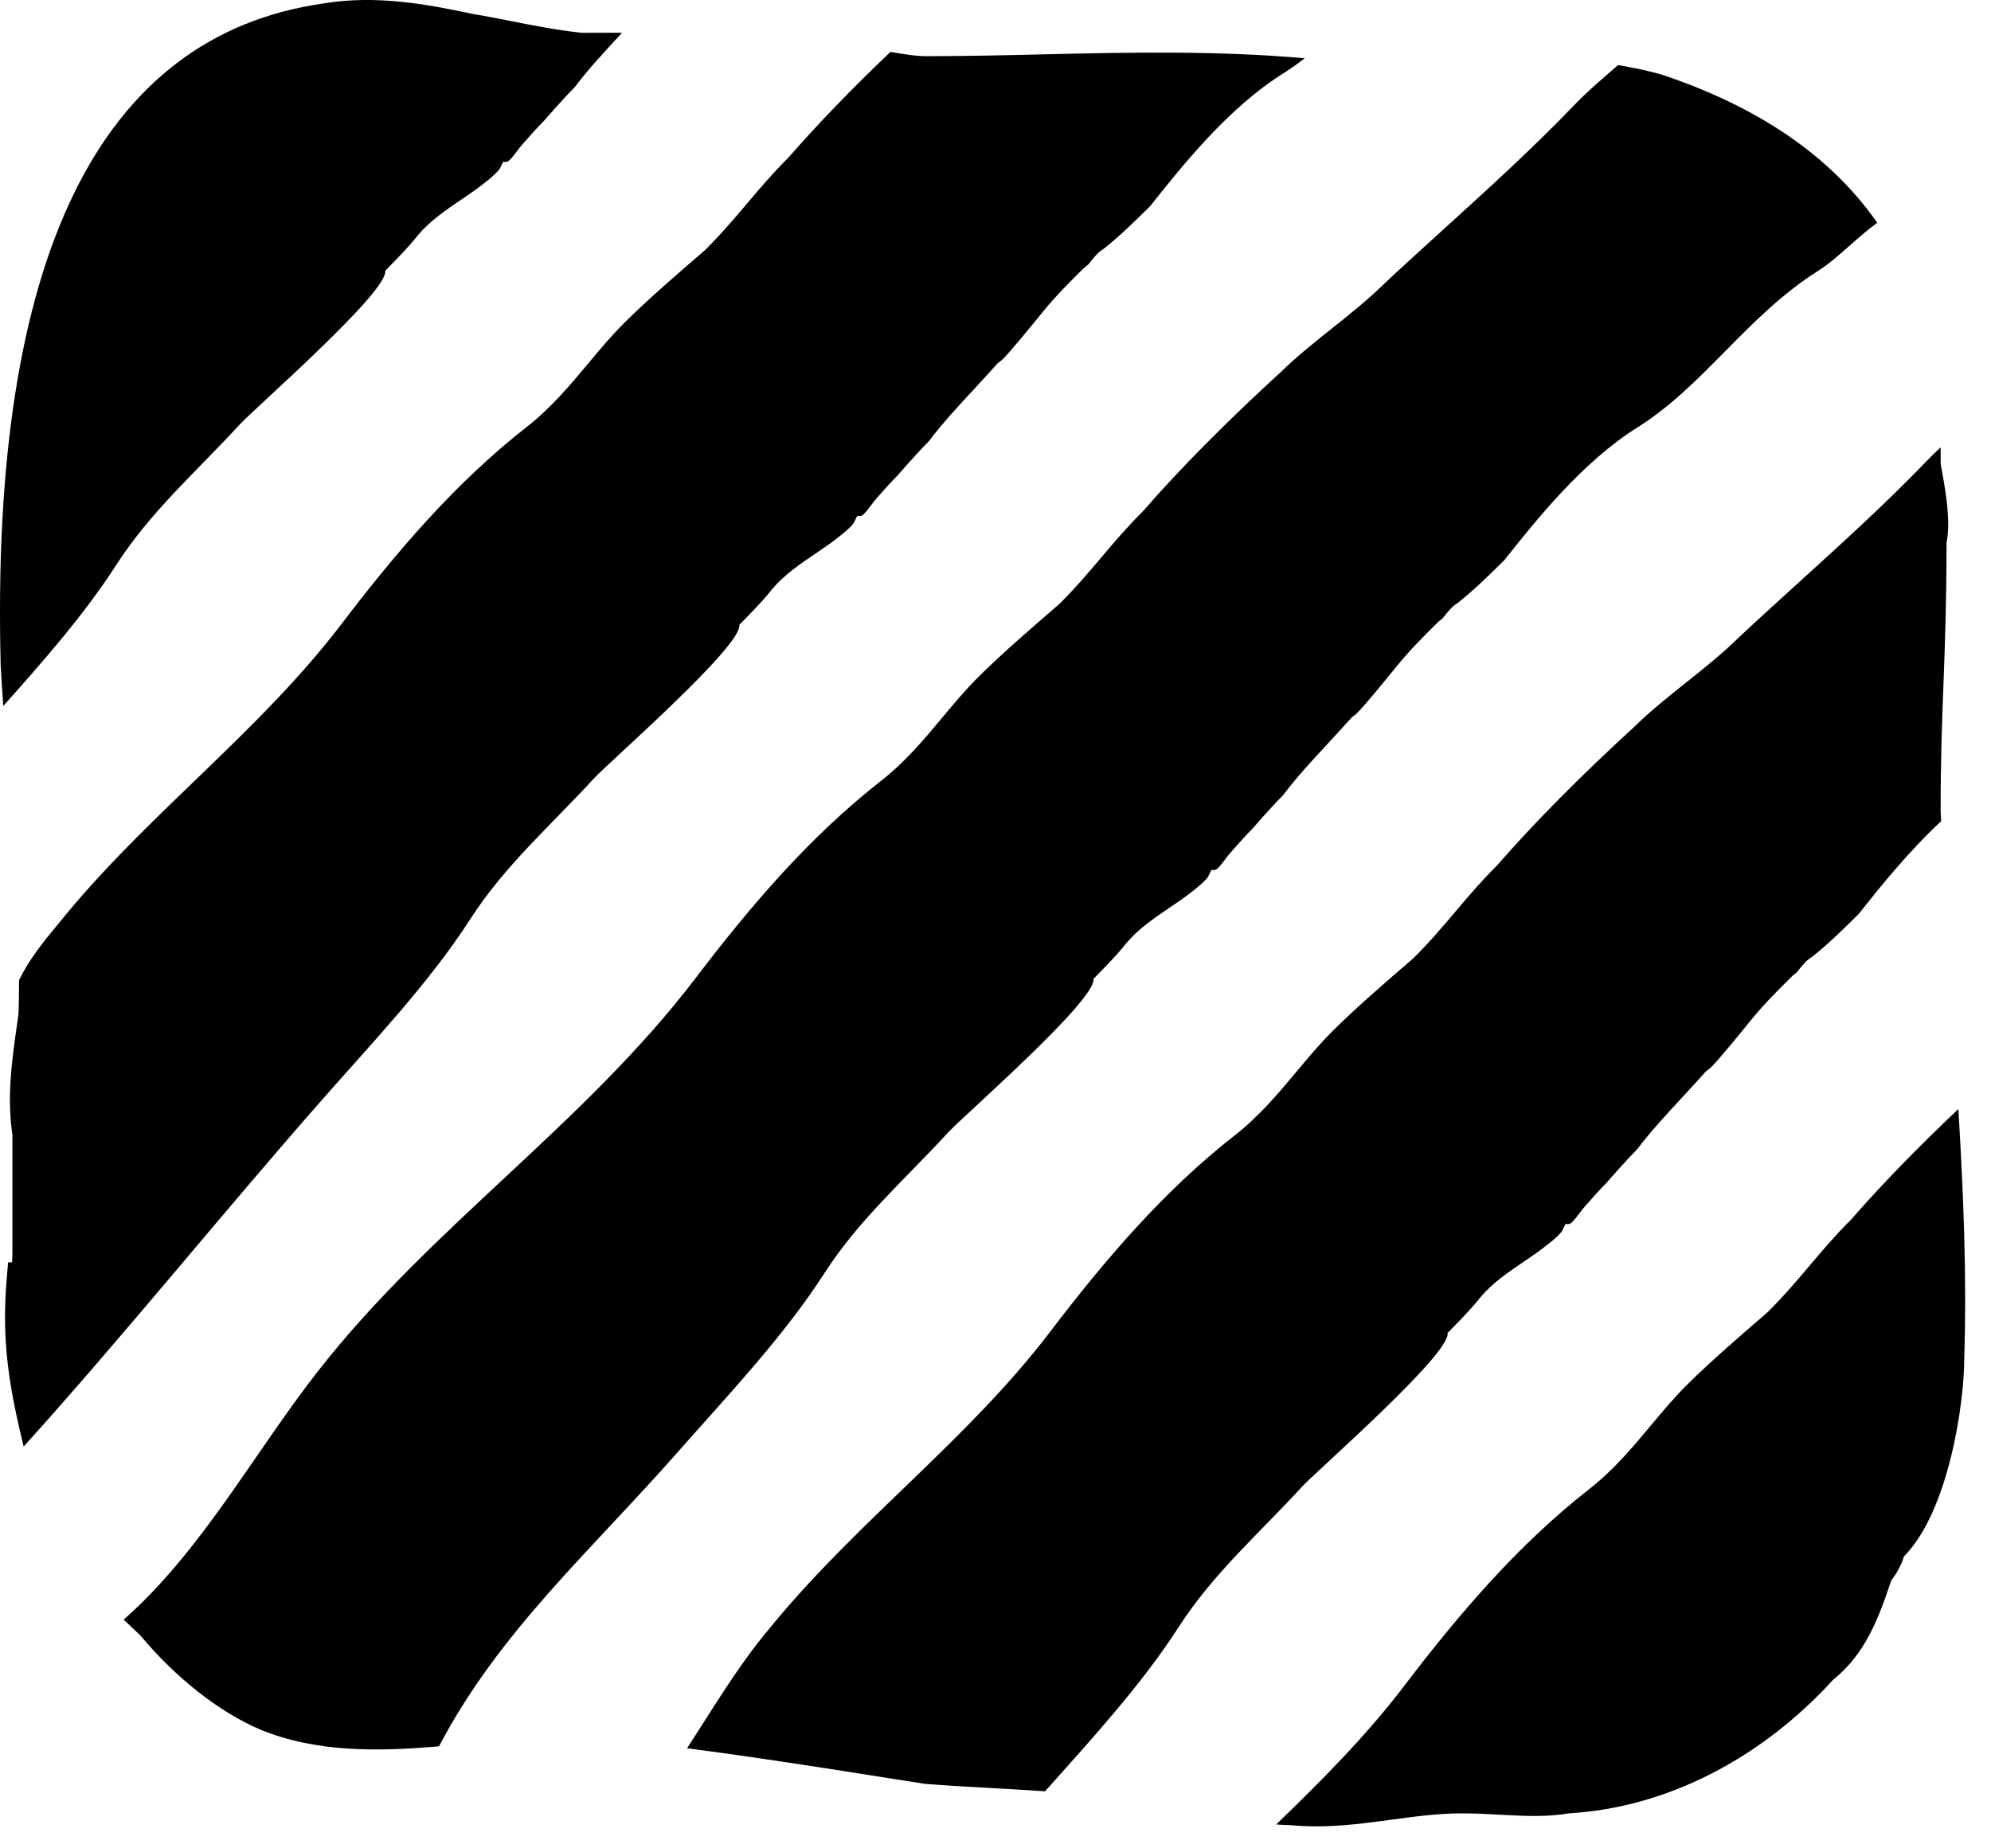 <svg width="70" height="65" viewBox="0 0 70 65" fill="none" xmlns="http://www.w3.org/2000/svg">
<path d="M50.895 46.875C50.895 46.873 51.707 46.069 52.047 45.623C52.479 45.11 53.037 44.733 53.577 44.367C53.871 44.168 54.163 43.97 54.423 43.757C54.654 43.585 54.887 43.357 54.928 43.276L55.04 43.046H55.157C55.282 43.046 55.52 42.658 55.703 42.448C55.966 42.147 56.249 41.829 56.462 41.618C56.471 41.606 57.185 40.788 57.557 40.421C58.025 39.798 58.575 39.206 59.157 38.576C59.425 38.285 59.698 37.991 59.971 37.684L60.143 37.548C60.43 37.269 61.254 36.253 61.54 35.9C62.039 35.285 62.54 34.791 63.025 34.313L63.173 34.195C63.193 34.17 63.215 34.141 63.238 34.112C63.366 33.949 63.51 33.767 63.698 33.658C64.276 33.199 64.747 32.735 65.34 32.15C66.11 31.18 67.096 29.951 68.246 28.879C68.242 28.758 68.233 28.636 68.229 28.515C68.229 26.719 68.277 25.406 68.329 24.059C68.382 22.644 68.435 21.181 68.437 19.086C68.581 18.383 68.432 17.424 68.278 16.575C68.254 16.442 68.234 16.339 68.23 16.32V15.732C68.093 15.86 67.954 15.988 67.83 16.118C66.376 17.636 64.805 19.063 63.285 20.443C62.561 21.101 61.835 21.759 61.119 22.43C60.564 22.978 59.907 23.502 59.271 24.01C58.651 24.505 58.011 25.016 57.478 25.541C55.558 27.299 53.932 28.942 52.634 30.434C52.079 30.984 51.621 31.525 51.178 32.049C50.724 32.586 50.254 33.142 49.694 33.695C48.717 34.54 47.736 35.385 46.897 36.213C46.424 36.679 45.997 37.19 45.585 37.684C44.949 38.446 44.279 39.248 43.421 39.919C40.917 41.876 38.841 44.311 36.916 46.84C34.071 50.577 30.244 53.419 27.235 57.047L26.925 57.422C25.895 58.678 25.052 60.101 24.157 61.48C26.538 61.791 28.841 62.151 31.228 62.53L32.522 62.733C33.388 62.8 34.211 62.845 35.019 62.889C35.6 62.921 36.172 62.955 36.743 62.994C38.374 61.161 40.124 59.262 41.437 57.222C42.651 55.336 44.248 53.948 45.778 52.282C46.323 51.69 51.017 47.604 50.895 46.875Z" fill="black"/>
<path d="M16.536 32.32C17.75 30.434 19.347 29.046 20.877 27.38C21.421 26.788 26.115 22.702 25.993 21.973C25.993 21.971 26.805 21.167 27.145 20.721C27.577 20.208 28.135 19.831 28.675 19.465C28.969 19.266 29.261 19.068 29.521 18.855C29.752 18.683 29.985 18.455 30.026 18.374L30.138 18.144H30.255C30.38 18.144 30.618 17.756 30.801 17.546C31.064 17.245 31.347 16.927 31.56 16.716C31.569 16.704 32.283 15.886 32.655 15.519C33.123 14.896 33.673 14.304 34.255 13.674C34.523 13.383 34.796 13.089 35.069 12.782L35.241 12.646C35.528 12.367 36.352 11.351 36.638 10.998C37.137 10.383 37.638 9.889 38.123 9.411L38.271 9.293C38.291 9.268 38.313 9.239 38.336 9.21C38.464 9.047 38.608 8.865 38.796 8.756C39.374 8.297 39.845 7.833 40.438 7.248C41.579 5.811 43.186 3.794 45.112 2.584C45.377 2.417 45.628 2.237 45.873 2.049C42.881 1.783 39.81 1.836 36.82 1.908C35.407 1.942 33.99 1.975 32.573 1.975C32.193 1.975 31.76 1.905 31.307 1.824C29.931 3.138 28.73 4.381 27.729 5.532C27.174 6.082 26.716 6.623 26.273 7.147C25.819 7.684 25.349 8.24 24.789 8.793C23.812 9.638 22.831 10.483 21.992 11.311C21.519 11.777 21.092 12.288 20.68 12.782C20.044 13.544 19.374 14.346 18.516 15.017C16.012 16.974 13.936 19.409 12.011 21.938C9.166 25.675 5.339 28.517 2.33 32.145L2.022 32.521C1.489 33.167 1.03 33.732 0.67 34.468C0.665 34.87 0.668 35.275 0.649 35.673L0.609 35.954C0.418 37.292 0.236 38.555 0.437 39.908V43.839C0.437 44.063 0.433 44.247 0.426 44.391H0.285L0.232 45.023C0.046 47.258 0.351 48.889 0.832 50.871C4.479 46.824 7.785 42.697 11.374 38.618C13.129 36.623 15.097 34.554 16.536 32.32Z" fill="black"/>
<path d="M65.084 42.886C64.529 43.435 64.071 43.977 63.628 44.501C63.174 45.038 62.704 45.593 62.144 46.147C61.167 46.992 60.186 47.837 59.347 48.664C58.874 49.13 58.448 49.642 58.035 50.136C57.399 50.898 56.729 51.7 55.871 52.37C53.367 54.328 51.291 56.763 49.366 59.291C48.024 61.056 46.461 62.618 44.871 64.159C45.017 64.168 45.163 64.181 45.311 64.181C45.319 64.181 45.327 64.181 45.335 64.181C45.654 64.213 45.968 64.227 46.278 64.227C47.186 64.227 48.055 64.109 48.902 63.995C49.755 63.88 50.559 63.77 51.405 63.77C51.899 63.77 52.344 63.795 52.765 63.819C53.584 63.862 54.36 63.907 55.168 63.769C58.569 63.569 61.895 61.873 64.455 59.066C65.605 58.145 66.069 56.846 66.497 55.569C66.68 55.343 66.851 55.035 66.936 54.739C68.52 53.138 69.059 49.328 69.059 47.791C69.153 44.864 69.029 41.91 68.852 39.001C67.397 40.38 66.129 41.684 65.084 42.886Z" fill="black"/>
<path d="M0.116 24.826C1.527 23.245 2.965 21.608 4.085 19.87C5.299 17.984 6.896 16.596 8.426 14.93C8.97 14.338 13.664 10.252 13.542 9.523C13.542 9.521 14.354 8.717 14.694 8.271C15.126 7.758 15.684 7.381 16.224 7.015C16.518 6.816 16.81 6.618 17.07 6.405C17.301 6.233 17.534 6.005 17.575 5.924L17.687 5.694H17.804C17.929 5.694 18.167 5.306 18.35 5.096C18.613 4.795 18.896 4.477 19.109 4.266C19.118 4.254 19.832 3.436 20.204 3.069C20.672 2.446 21.222 1.854 21.804 1.224C21.826 1.2 21.849 1.175 21.871 1.151L20.445 1.153C19.536 1.052 18.788 0.904 17.996 0.747C17.545 0.658 17.094 0.568 16.645 0.495C14.98 0.138 13.195 -0.183 11.374 0.121C3.474 1.249 -0.345 9.072 0.024 23.39C0.048 23.868 0.083 24.347 0.116 24.826Z" fill="black"/>
<path d="M23.826 51.068C25.581 49.074 27.549 47.006 28.987 44.771C30.201 42.885 31.798 41.497 33.328 39.831C33.872 39.239 38.566 35.153 38.444 34.424C38.444 34.422 39.256 33.618 39.596 33.172C40.028 32.659 40.586 32.282 41.126 31.916C41.42 31.717 41.712 31.519 41.972 31.306C42.203 31.134 42.436 30.906 42.477 30.825L42.589 30.595H42.706C42.831 30.595 43.069 30.207 43.252 29.997C43.515 29.696 43.798 29.378 44.011 29.167C44.02 29.155 44.734 28.337 45.106 27.97C45.574 27.347 46.124 26.755 46.706 26.125C46.974 25.834 47.247 25.54 47.52 25.233L47.692 25.097C47.979 24.818 48.803 23.802 49.089 23.449C49.588 22.834 50.089 22.34 50.574 21.862L50.722 21.744C50.742 21.719 50.764 21.69 50.787 21.661C50.915 21.498 51.059 21.316 51.247 21.207C51.825 20.748 52.296 20.284 52.889 19.699C54.03 18.262 55.637 16.245 57.563 15.035C58.726 14.305 59.666 13.354 60.66 12.347C61.642 11.352 62.658 10.325 63.904 9.536C64.299 9.286 64.67 8.957 65.064 8.608C65.359 8.347 65.669 8.078 66 7.834C64.386 5.516 61.859 3.769 58.418 2.622C57.949 2.488 57.426 2.379 56.887 2.288C56.804 2.36 56.721 2.434 56.64 2.504C56.182 2.902 55.749 3.278 55.377 3.666C53.923 5.184 52.352 6.611 50.832 7.991C50.108 8.649 49.382 9.307 48.666 9.978C48.111 10.526 47.454 11.05 46.818 11.558C46.198 12.053 45.558 12.564 45.025 13.089C43.105 14.847 41.479 16.49 40.181 17.982C39.626 18.532 39.168 19.073 38.725 19.597C38.271 20.134 37.801 20.69 37.241 21.243C36.264 22.088 35.283 22.933 34.444 23.761C33.971 24.227 33.544 24.738 33.132 25.232C32.496 25.994 31.826 26.796 30.968 27.467C28.464 29.424 26.388 31.859 24.463 34.388C20.543 39.538 15.156 43.131 11.186 48.211C8.904 51.131 7.097 54.533 4.348 56.957C4.351 56.96 4.354 56.963 4.357 56.965C4.573 57.168 4.784 57.367 4.942 57.521C6.177 59.003 7.705 60.204 9.141 60.82C11.127 61.637 13.289 61.597 15.435 61.412C17.534 57.4 20.795 54.512 23.826 51.068Z" fill="black"/>
</svg>
